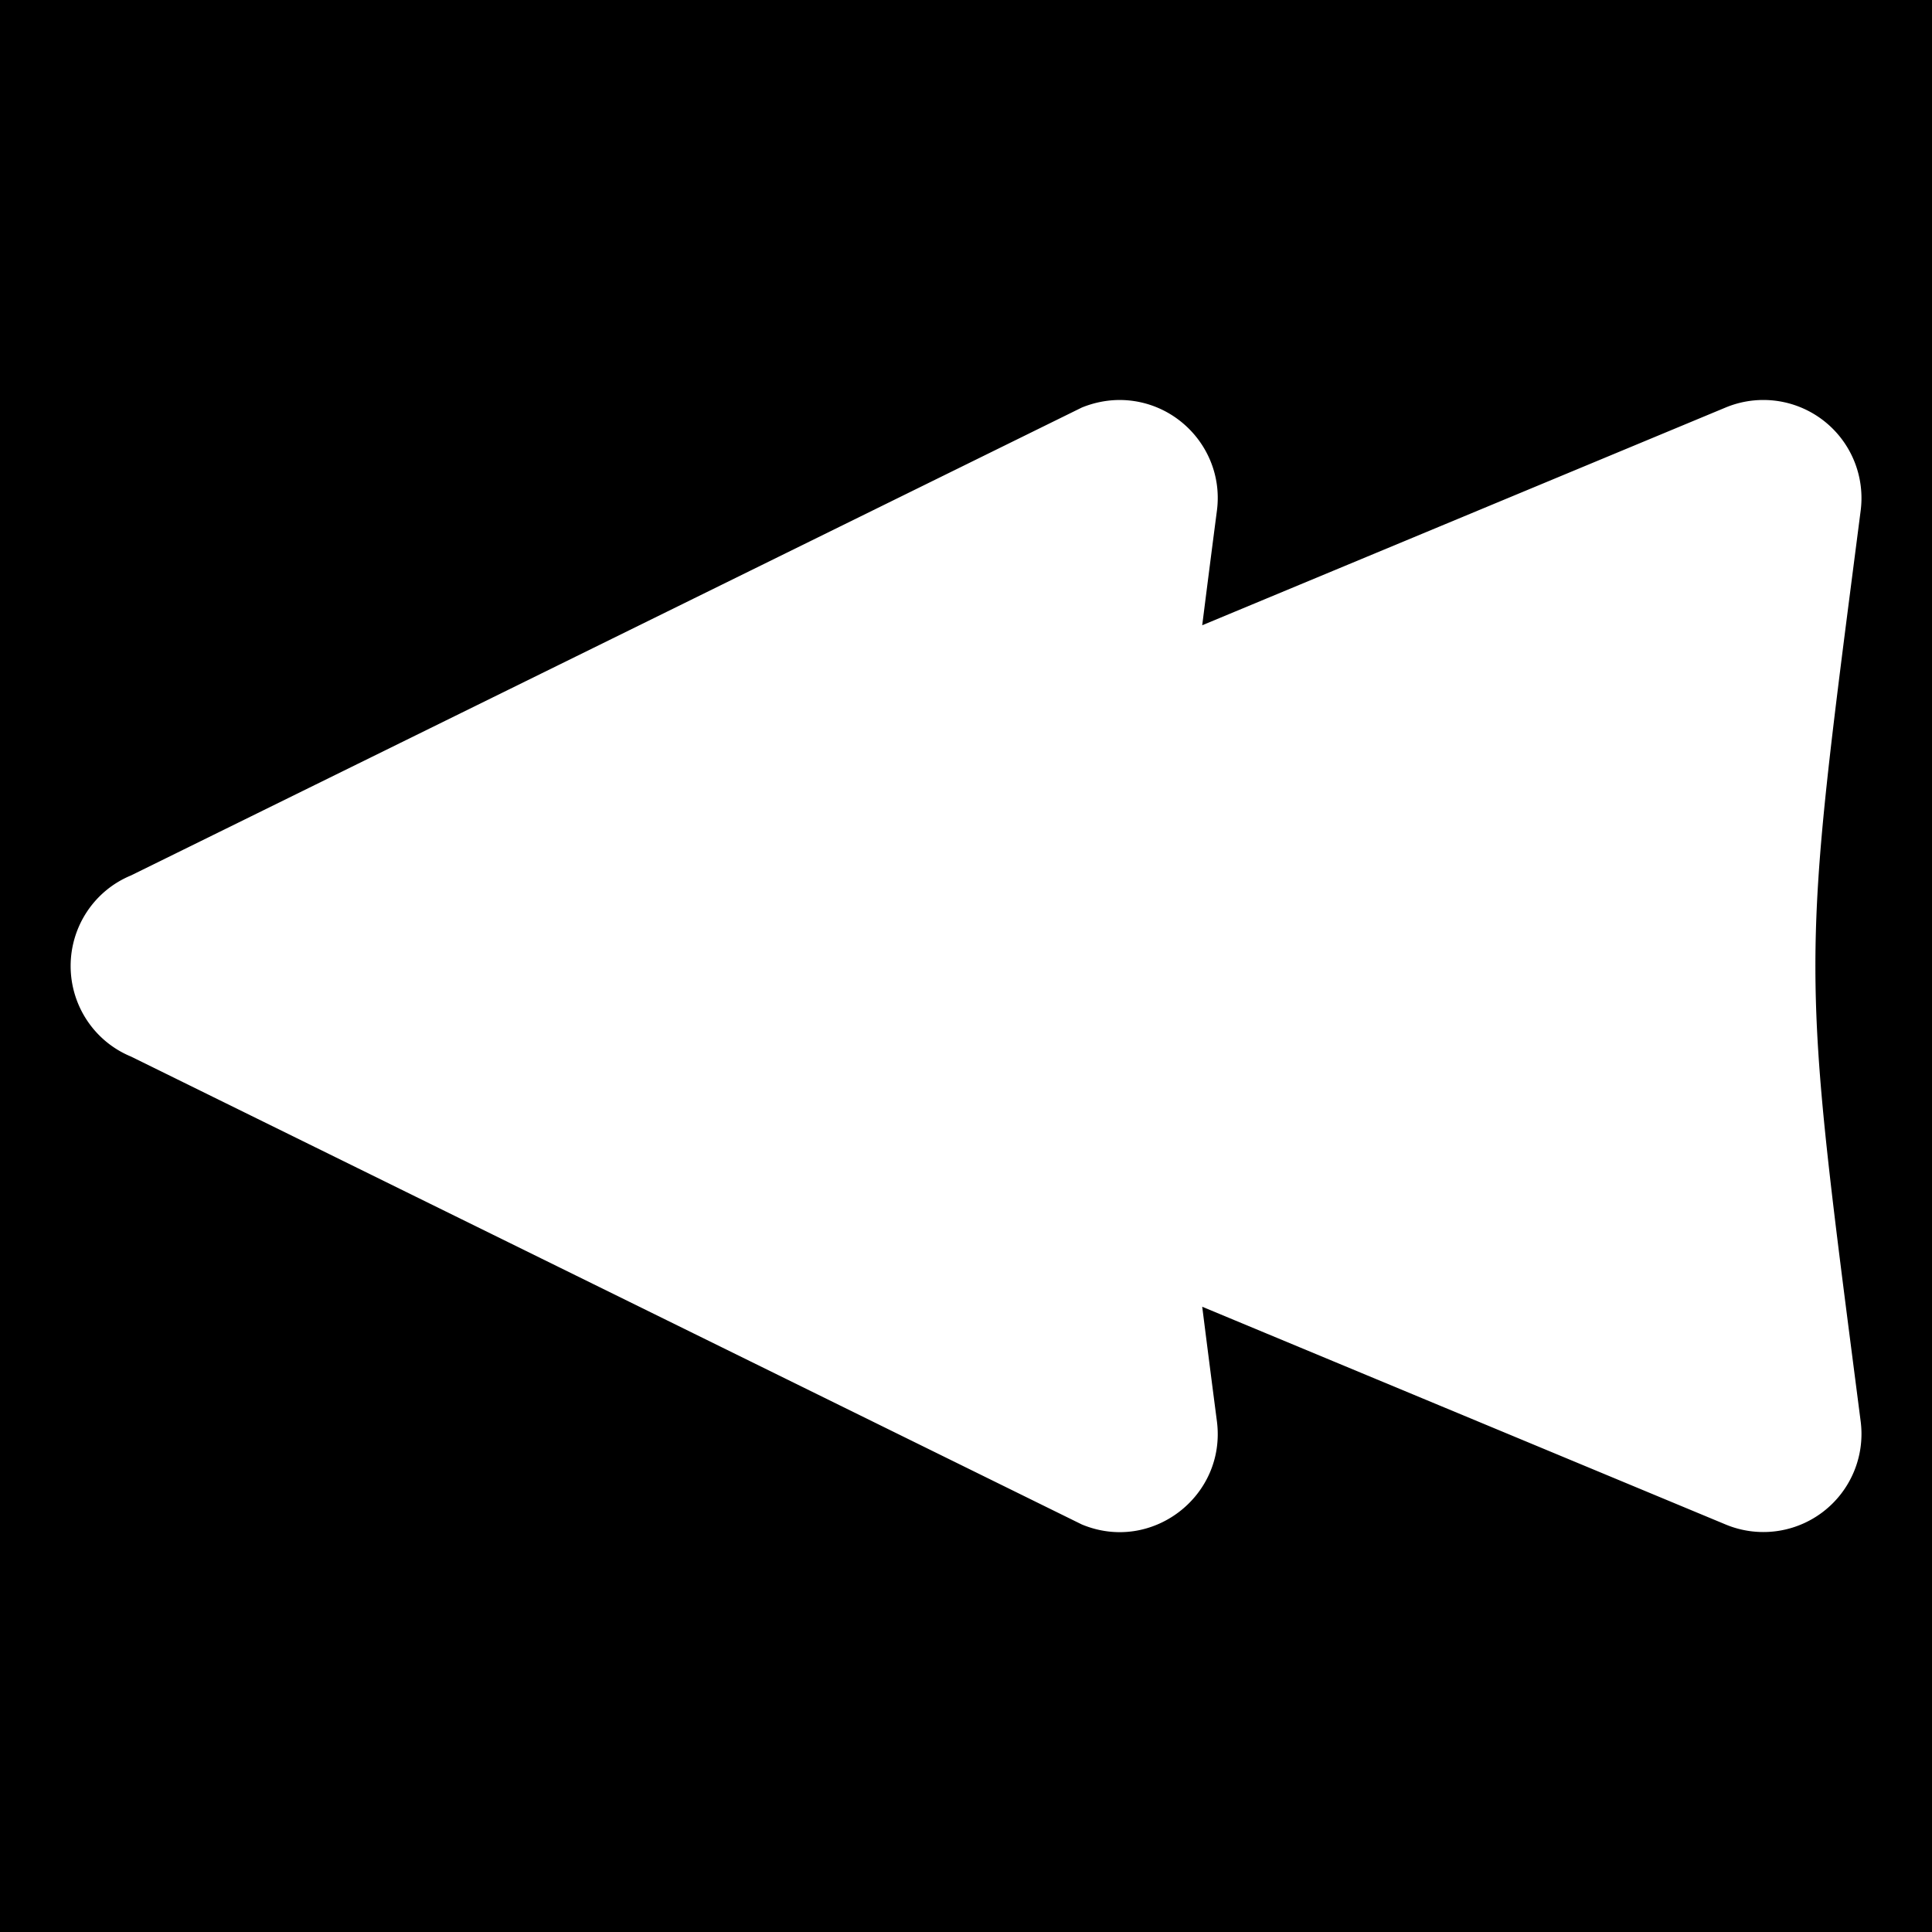<svg xmlns="http://www.w3.org/2000/svg" viewBox="0 0 512 512"><path d="M0 0h512v512H0z"/><path fill="#fff" d="M467.4 106a26 26 0 0 1 25.7 29.3c-16 124-16 117.4 0 241.4a26 26 0 0 1-35.8 27.3l-138.7-57.7c1.2 9.5 2.4 18.9 3.9 30.4 2.5 19.8-17.3 35-35.8 27.3L34.72 280c-9.7-4-16-13.5-16-24s6.3-20 16-24L286.7 108c3.2-1.3 6.6-2 10.1-2 15.6.1 27.7 13.8 25.7 29.3-1.5 11.5-2.7 20.9-3.9 30.4L457.3 108a26 26 0 0 1 10.1-2z"/></svg>